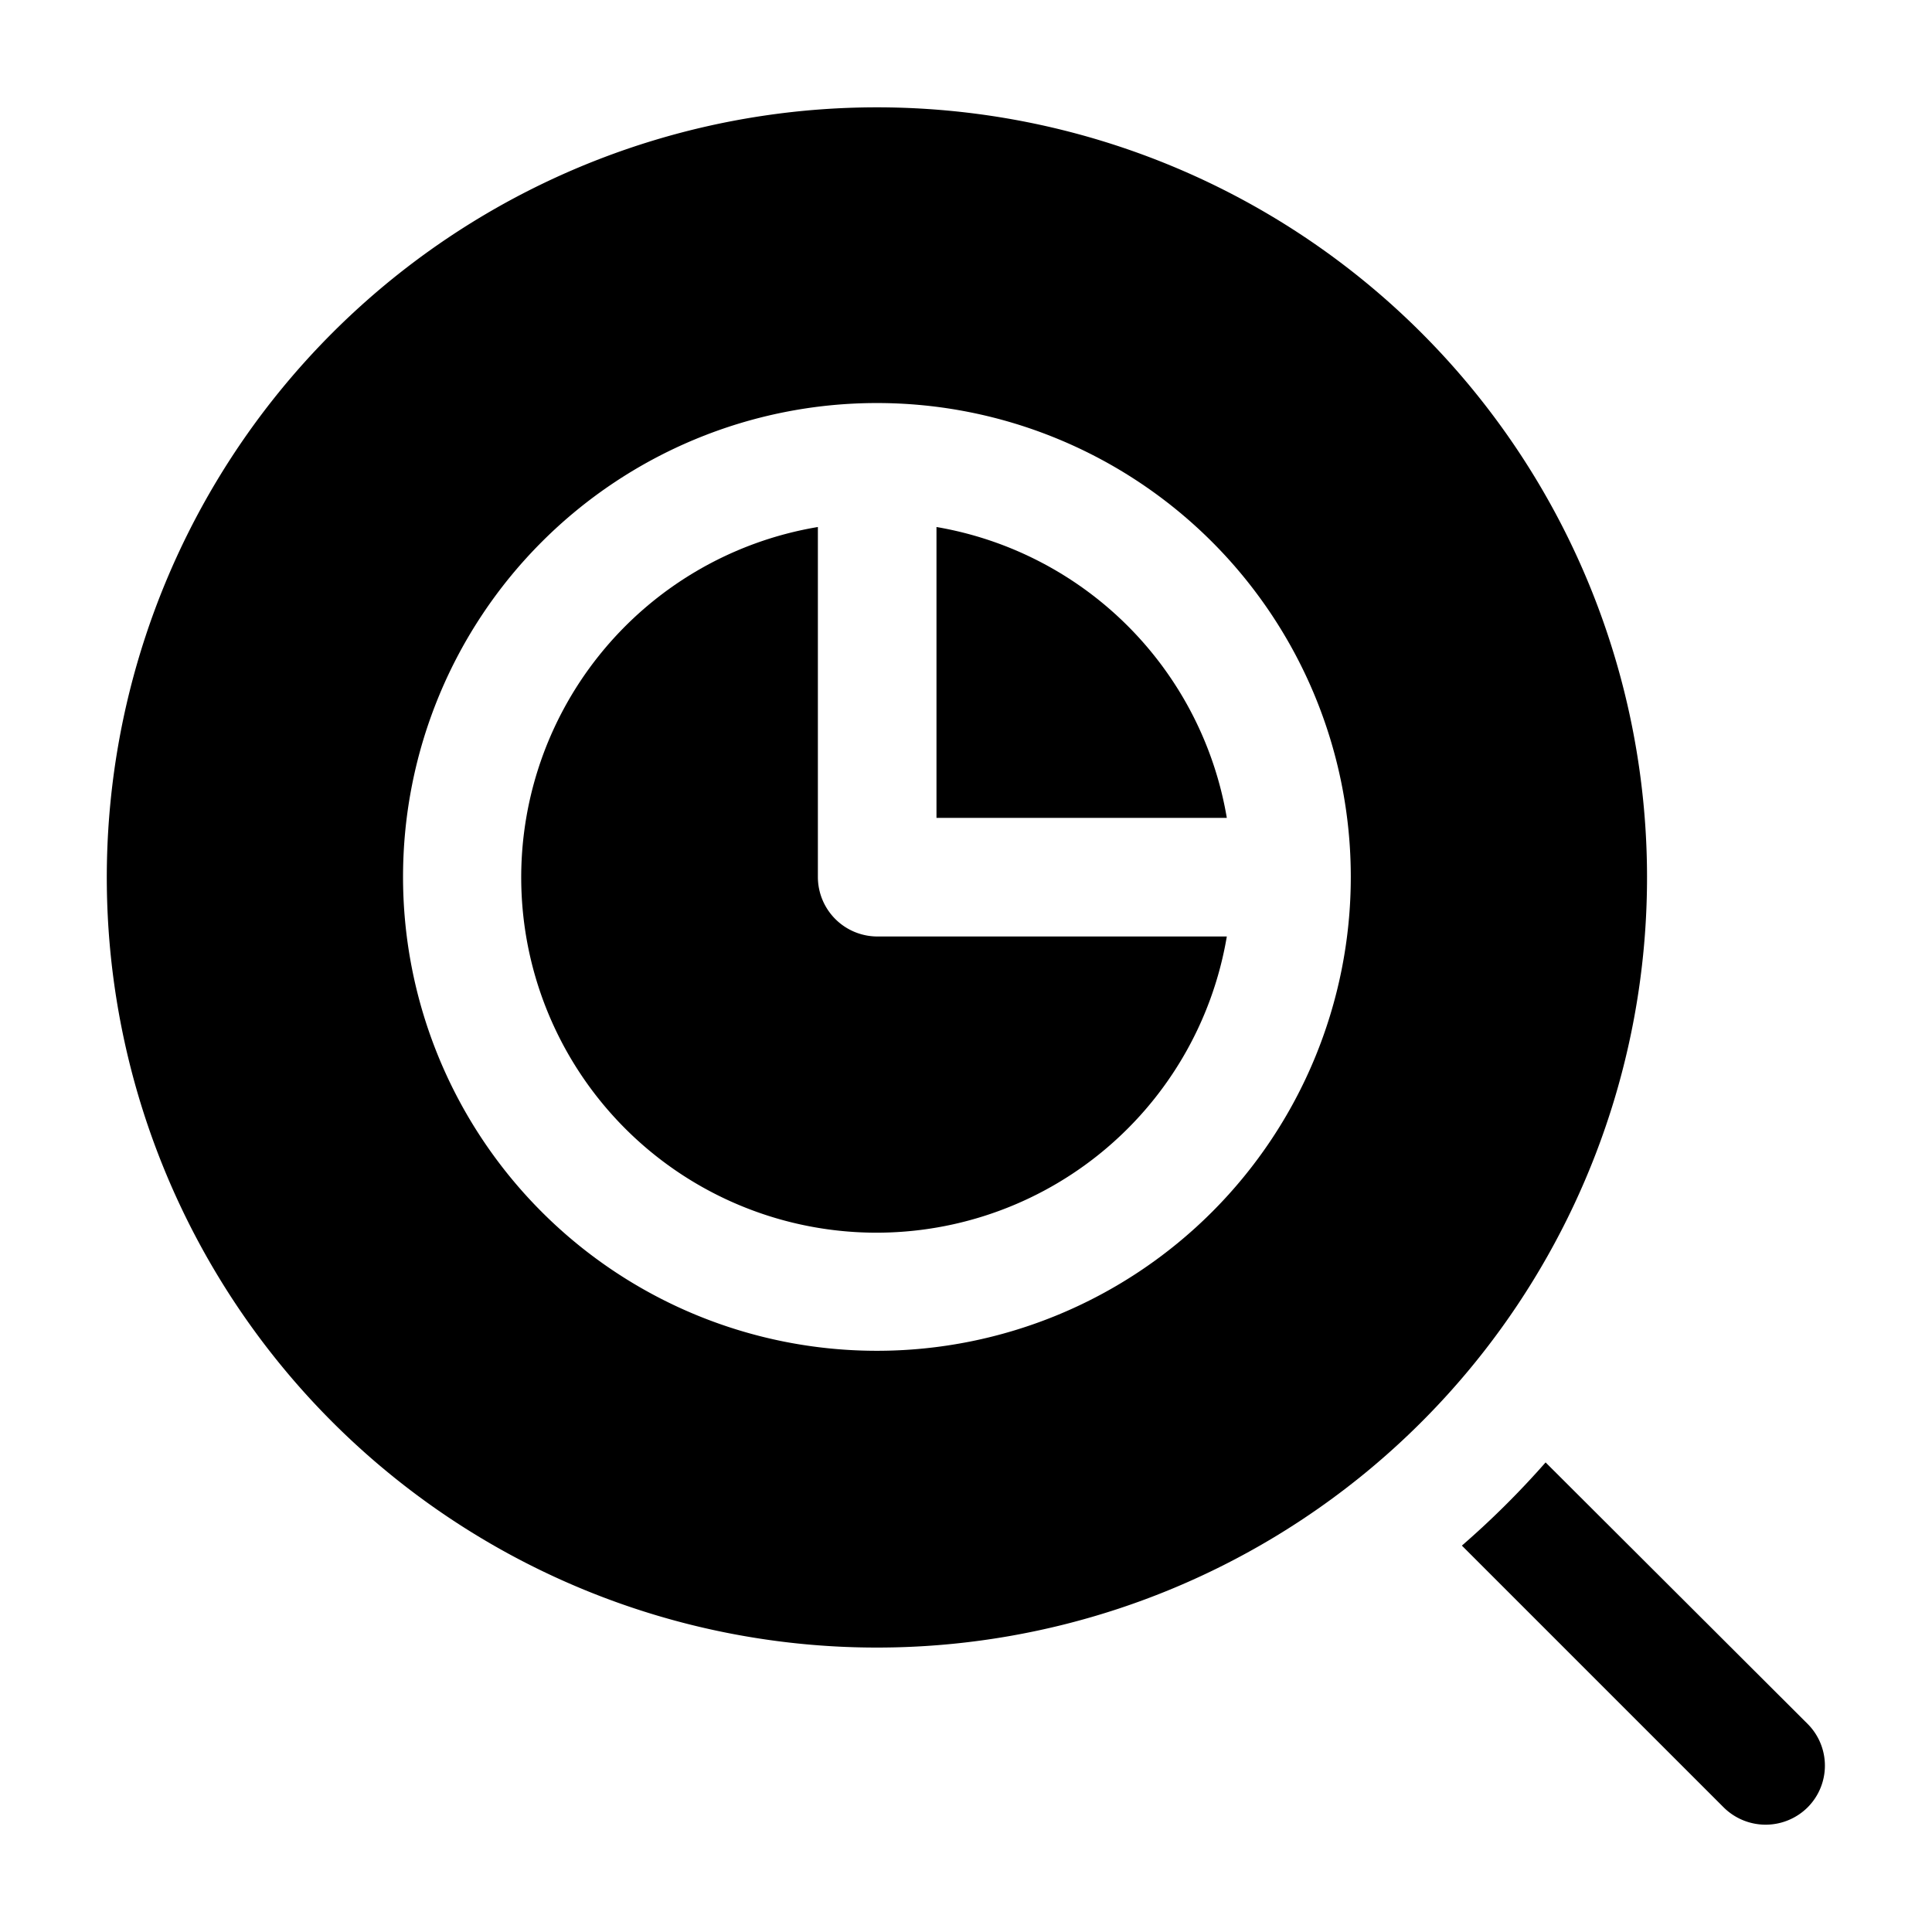 <svg xmlns="http://www.w3.org/2000/svg" id="Layer_1" height="512" viewBox="0 0 36 36" width="512" data-name="Layer 1"><path d="m33.68 33.68a1.11 1.11 0 0 1 -1.56 0l-4.88-4.88a16.3 16.3 0 0 0 1.56-1.55l4.88 4.87a1.1 1.1 0 0 1 0 1.56z"></path><g fill-rule="evenodd"><path d="m15.24 9.82v6.52a1.11 1.11 0 0 0 1.1 1.11h6.52a6.62 6.62 0 1 1 -7.62-7.63z"></path><path d="m17.45 15.24v-5.42a6.62 6.62 0 0 1 5.41 5.42z"></path><path d="m16.34 2a14.35 14.35 0 1 0 14.35 14.34 14.35 14.35 0 0 0 -14.35-14.34zm0 23.17a8.83 8.83 0 1 1 8.83-8.83 8.83 8.83 0 0 1 -8.83 8.83z"></path></g></svg>